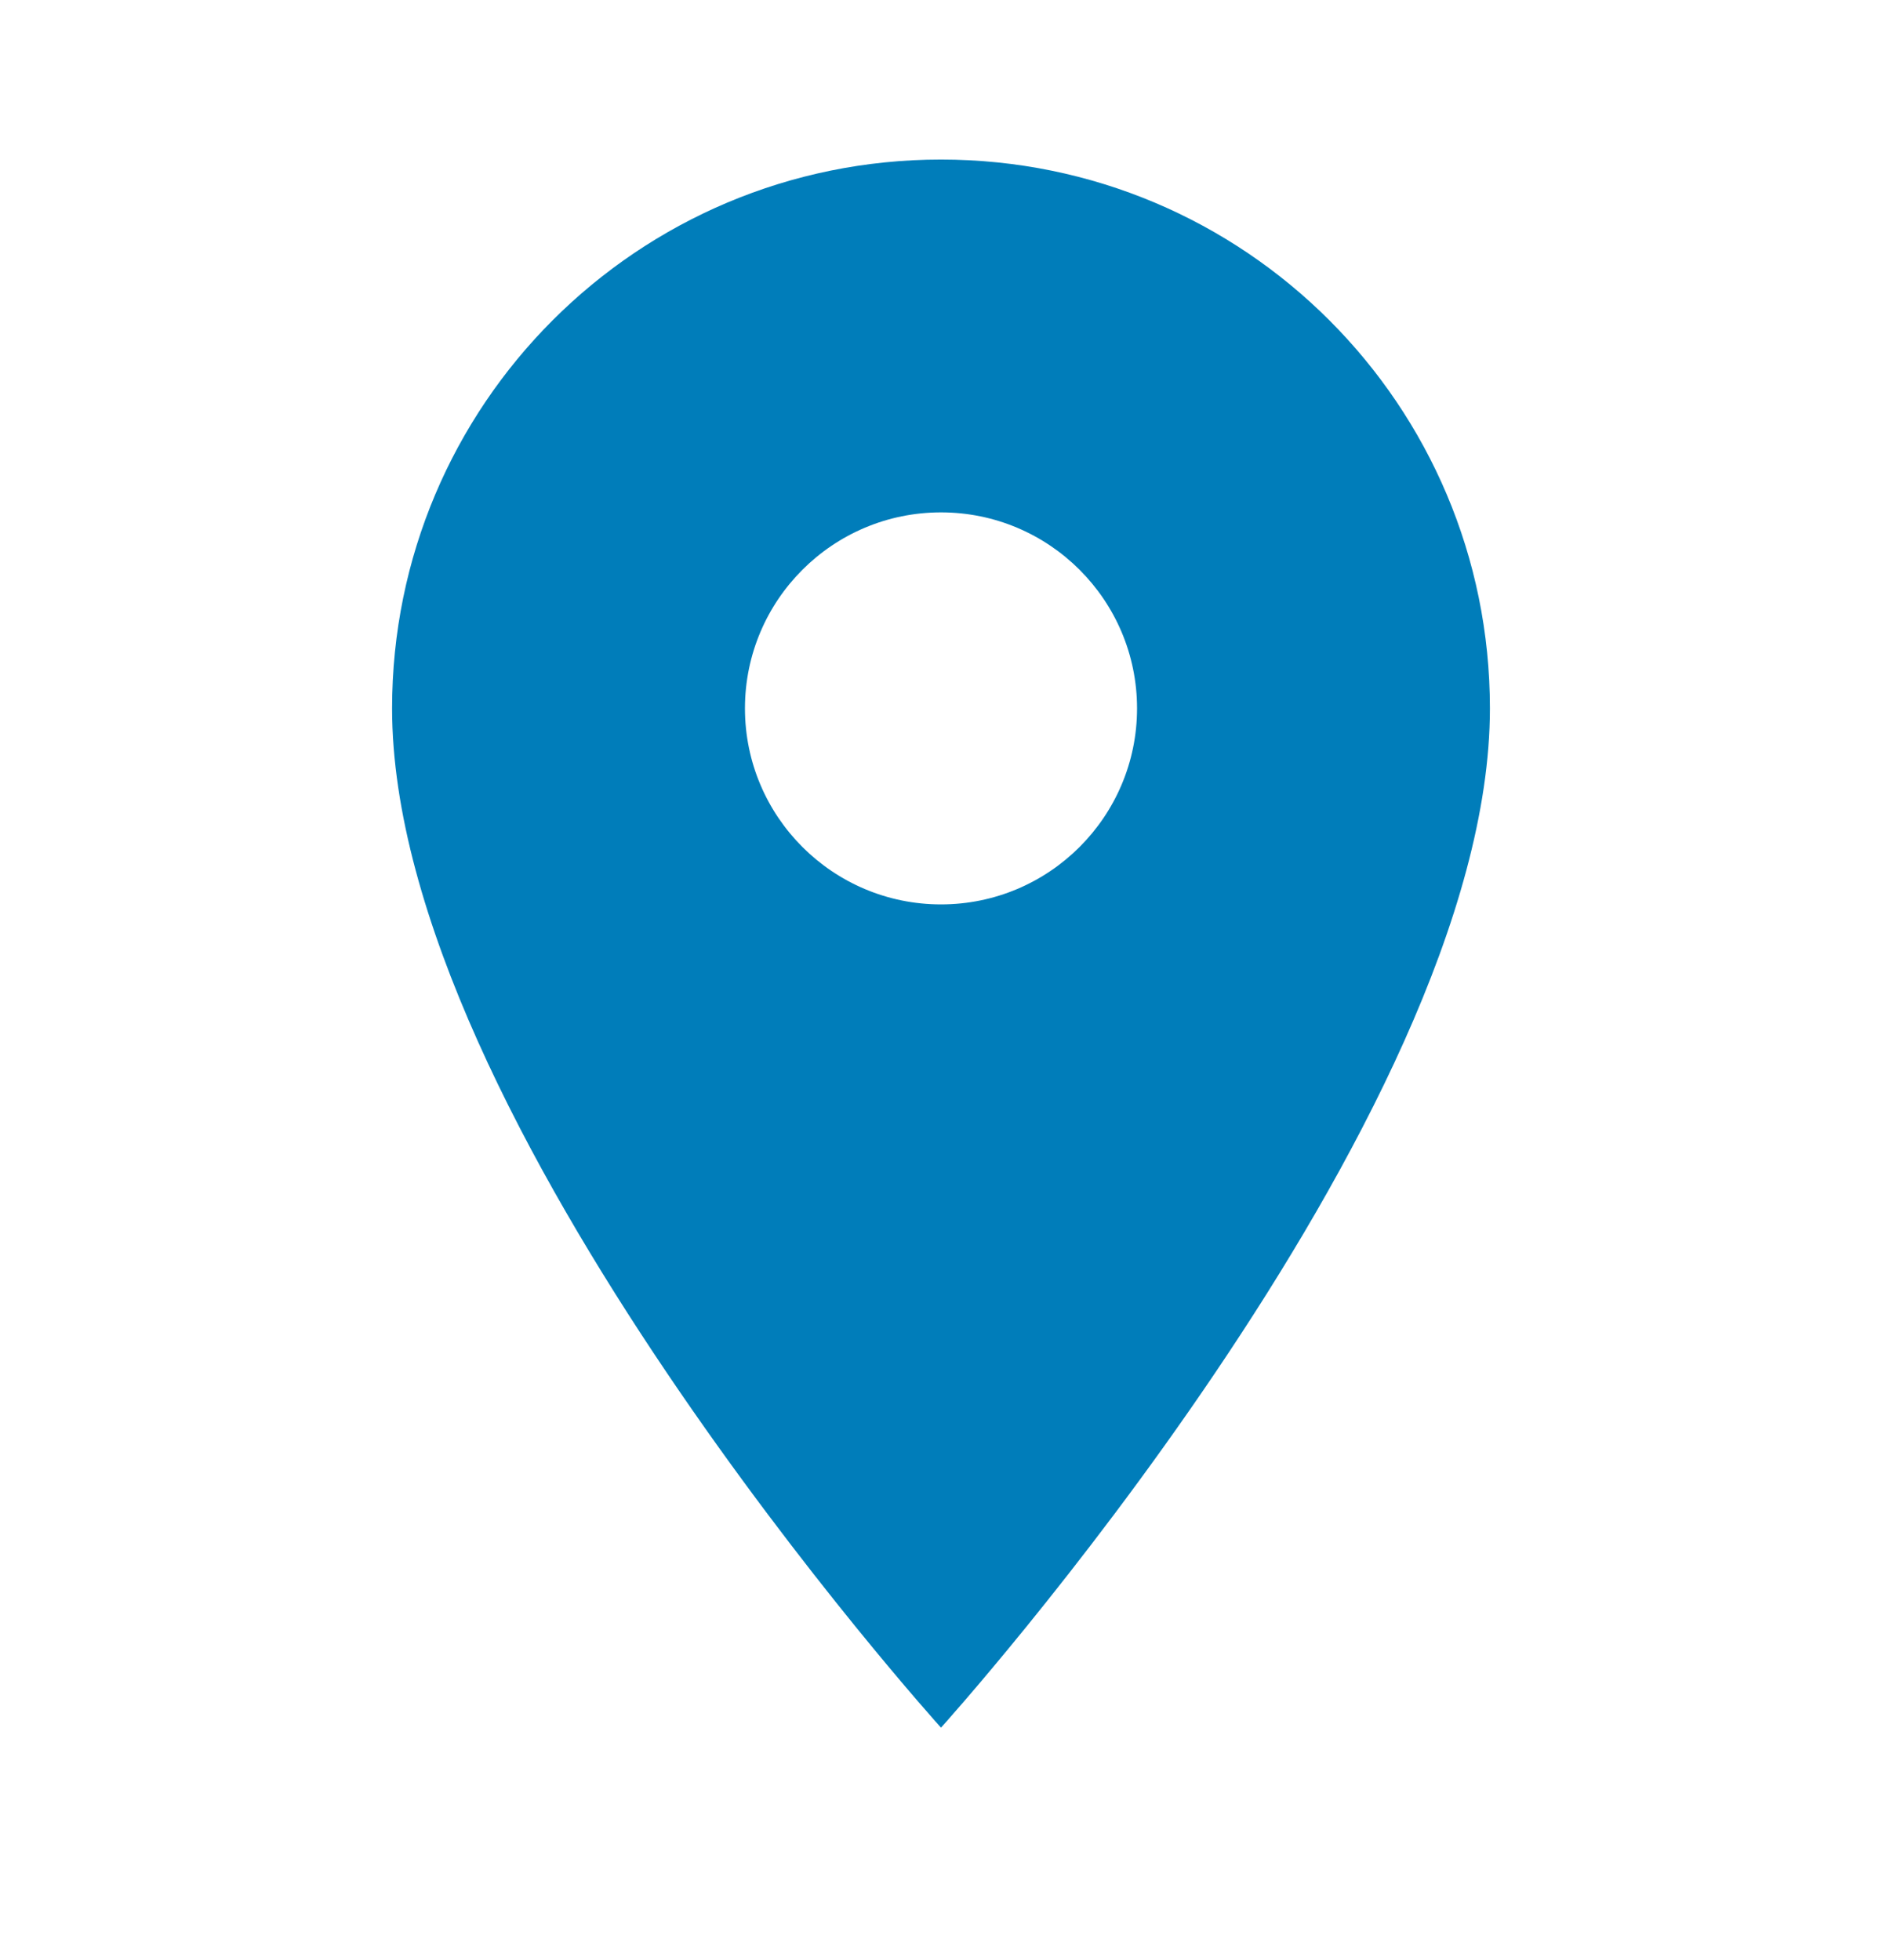 <svg width="24" height="25" viewBox="0 0 24 25" fill="none" xmlns="http://www.w3.org/2000/svg">
<path d="M12 2.035C8.13 2.035 5 5.165 5 9.035C5 14.285 12 22.035 12 22.035C12 22.035 19 14.285 19 9.035C19 5.165 15.87 2.035 12 2.035ZM12 11.535C10.62 11.535 9.5 10.415 9.5 9.035C9.5 7.655 10.62 6.535 12 6.535C13.38 6.535 14.5 7.655 14.5 9.035C14.5 10.415 13.38 11.535 12 11.535Z" fill="#007DBA"/>
</svg>
